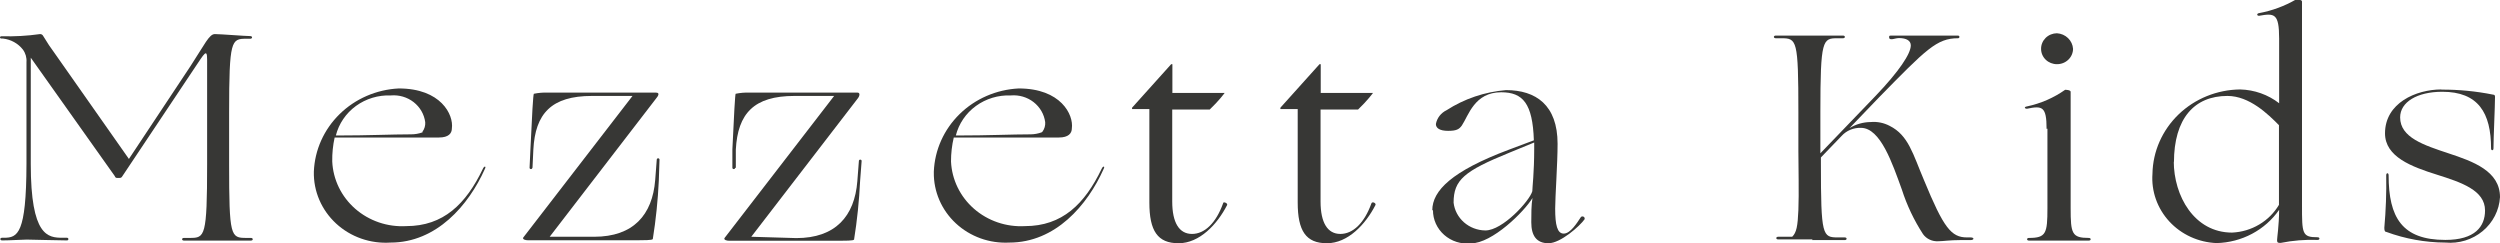 <svg xmlns="http://www.w3.org/2000/svg" fill="none" viewBox="0 0 185 18" height="18" width="185">
<g clip-path="url(#clip0_2020_1034)">
<path fill="#373735" d="M8.662 13.165C8.598 13.165 8.547 13.165 8.484 13.017L2.277 4.269V12.131C2.277 17.495 3.549 17.594 4.642 17.594H4.96C4.987 17.594 5.013 17.604 5.032 17.623C5.051 17.641 5.062 17.666 5.062 17.692C5.062 17.718 5.051 17.744 5.032 17.762C5.013 17.78 4.987 17.791 4.96 17.791C4.312 17.791 2.315 17.729 1.984 17.729C1.653 17.729 0.789 17.791 0.153 17.791C-0.013 17.791 -0.025 17.594 0.153 17.594H0.293C1.31 17.594 1.946 17.311 1.959 12.131C1.959 9.67 1.959 5.844 1.959 4.601C1.986 4.269 1.892 3.938 1.692 3.666C1.517 3.443 1.297 3.255 1.046 3.116C0.795 2.976 0.517 2.887 0.229 2.854H0.114C-0.038 2.854 -0.038 2.682 0.114 2.682C1.067 2.71 2.021 2.656 2.964 2.522C3.011 2.52 3.058 2.532 3.099 2.556C3.14 2.58 3.172 2.616 3.193 2.658C3.47 3.123 3.771 3.575 4.096 4.011L9.539 11.762L14.118 4.86C15.161 3.26 15.479 2.522 15.899 2.522C16.319 2.522 18.137 2.67 18.519 2.67C18.697 2.67 18.697 2.867 18.519 2.867H18.227C17.12 2.867 16.955 2.953 16.955 8.329V12.143C16.955 17.508 17.069 17.606 18.227 17.606H18.57C18.748 17.606 18.748 17.803 18.57 17.803C17.934 17.803 16.471 17.803 16.153 17.803C15.835 17.803 14.258 17.803 13.61 17.803C13.431 17.803 13.431 17.606 13.61 17.606H14.055C15.161 17.606 15.327 17.52 15.327 12.143V4.392C15.327 3.543 15.098 3.999 14.449 4.958L9.069 13.017C9.005 13.128 8.954 13.165 8.865 13.165H8.662Z"></path>
<path fill="#373735" d="M23.225 12.697C23.29 11.098 23.97 9.58 25.133 8.442C26.296 7.304 27.856 6.627 29.509 6.545C32.625 6.545 33.579 8.489 33.439 9.498C33.439 9.867 33.197 10.175 32.485 10.175H24.764C24.636 10.757 24.576 11.351 24.586 11.947C24.615 12.61 24.781 13.261 25.072 13.862C25.364 14.463 25.776 15.002 26.285 15.447C26.794 15.892 27.39 16.235 28.037 16.456C28.684 16.677 29.37 16.771 30.055 16.733C32.816 16.733 34.482 15.096 35.728 12.5C35.843 12.242 35.995 12.303 35.881 12.5C34.685 15.182 32.307 17.951 28.898 17.951C28.162 17.999 27.423 17.898 26.73 17.655C26.036 17.412 25.402 17.032 24.868 16.538C24.335 16.046 23.913 15.45 23.63 14.791C23.347 14.132 23.209 13.423 23.225 12.71V12.697ZM31.264 9.744C31.413 9.54 31.485 9.293 31.467 9.043C31.391 8.459 31.083 7.926 30.608 7.556C30.134 7.187 29.53 7.01 28.923 7.062C27.995 7.025 27.083 7.301 26.34 7.841C25.599 8.382 25.073 9.154 24.853 10.027C27.397 10.027 28.936 9.941 30.412 9.941C30.703 9.943 30.991 9.893 31.264 9.794V9.744Z"></path>
<path fill="#373735" d="M39.391 12.414C39.391 12.427 39.389 12.44 39.383 12.452C39.378 12.464 39.371 12.475 39.361 12.484C39.352 12.493 39.341 12.5 39.328 12.505C39.316 12.51 39.303 12.513 39.289 12.513C39.276 12.513 39.263 12.51 39.251 12.505C39.238 12.5 39.227 12.493 39.217 12.484C39.208 12.475 39.2 12.464 39.195 12.452C39.19 12.44 39.188 12.427 39.188 12.414L39.251 11.061C39.366 8.526 39.455 6.952 39.506 6.939C39.852 6.868 40.207 6.839 40.561 6.853H46.845C47.188 6.853 48.218 6.853 48.536 6.853C48.854 6.853 48.714 7.099 48.536 7.308L40.676 17.52H43.97C46.857 17.52 48.282 15.909 48.485 13.312L48.6 11.812C48.6 11.799 48.602 11.786 48.608 11.774C48.613 11.762 48.62 11.751 48.63 11.742C48.639 11.733 48.65 11.726 48.663 11.72C48.675 11.716 48.688 11.713 48.702 11.713C48.715 11.713 48.728 11.716 48.74 11.72C48.753 11.726 48.764 11.733 48.773 11.742C48.783 11.751 48.791 11.762 48.796 11.774C48.801 11.786 48.803 11.799 48.803 11.812L48.752 13.374C48.684 14.82 48.536 16.262 48.307 17.692C48.218 17.779 47.926 17.779 46.349 17.779C44.771 17.779 40.956 17.779 40.956 17.779H39.06C38.882 17.779 38.653 17.717 38.717 17.582L46.806 7.099H43.805C40.803 7.099 39.607 8.403 39.468 11.073L39.404 12.427L39.391 12.414Z"></path>
<path fill="#373735" d="M54.4 12.414C54.4 12.44 54.389 12.466 54.37 12.484C54.351 12.502 54.325 12.513 54.298 12.513C54.271 12.513 54.245 12.502 54.226 12.484C54.207 12.466 54.196 12.44 54.196 12.414V11.061C54.311 8.526 54.4 6.952 54.438 6.939C54.785 6.868 55.139 6.839 55.494 6.853H61.764H63.456C63.659 6.853 63.634 7.099 63.456 7.308L55.595 17.52L58.928 17.619C61.815 17.619 63.24 16.007 63.443 13.411L63.558 11.91C63.558 11.884 63.568 11.859 63.587 11.84C63.606 11.822 63.632 11.812 63.659 11.812C63.686 11.812 63.712 11.822 63.731 11.84C63.75 11.859 63.761 11.884 63.761 11.91L63.647 13.411C63.578 14.857 63.43 16.299 63.201 17.729C63.112 17.816 62.82 17.816 61.243 17.816C59.666 17.816 55.85 17.816 55.85 17.816H53.955C53.776 17.816 53.548 17.754 53.611 17.619L61.726 7.099H58.788C55.786 7.099 54.591 8.403 54.451 11.073V12.427L54.4 12.414Z"></path>
<path fill="#373735" d="M69.103 12.697C69.168 11.098 69.848 9.58 71.011 8.442C72.174 7.304 73.734 6.627 75.386 6.545C78.503 6.545 79.457 8.489 79.317 9.498C79.317 9.867 79.062 10.175 78.363 10.175H70.579C70.442 10.756 70.373 11.351 70.375 11.947C70.404 12.61 70.57 13.261 70.861 13.862C71.153 14.463 71.565 15.002 72.074 15.447C72.583 15.892 73.178 16.235 73.826 16.456C74.473 16.677 75.159 16.771 75.844 16.733C78.604 16.733 80.271 15.096 81.517 12.5C81.632 12.242 81.784 12.303 81.67 12.5C80.474 15.182 78.108 17.951 74.687 17.951C73.962 17.988 73.237 17.881 72.556 17.636C71.876 17.39 71.254 17.013 70.731 16.526C70.207 16.039 69.793 15.454 69.513 14.806C69.233 14.158 69.093 13.461 69.103 12.759V12.697ZM77.142 9.744C77.291 9.54 77.363 9.293 77.345 9.043C77.269 8.459 76.961 7.926 76.486 7.556C76.012 7.187 75.408 7.01 74.801 7.062C73.873 7.025 72.96 7.301 72.219 7.841C71.476 8.382 70.951 9.154 70.731 10.027C73.275 10.027 74.814 9.941 76.29 9.941C76.559 9.936 76.826 9.886 77.078 9.794L77.142 9.744Z"></path>
<path fill="#373735" d="M86.783 6.878C87.457 6.878 89.085 6.878 89.835 6.878C90.586 6.878 90.624 6.878 90.624 6.878C90.624 6.878 90.217 7.443 89.517 8.108H86.745V14.912C86.745 16.487 87.266 17.311 88.207 17.311C89.148 17.311 89.988 16.499 90.509 15.047C90.509 14.875 90.891 15.047 90.802 15.182C90.077 16.597 88.767 18 87.215 18C85.663 18 85.053 17.089 85.053 14.986V8.071H83.781C83.771 8.054 83.766 8.035 83.766 8.016C83.766 7.996 83.771 7.977 83.781 7.96L86.668 4.749H86.757V6.89L86.783 6.878Z"></path>
<path fill="#373735" d="M97.759 6.878C98.433 6.878 100.062 6.878 100.812 6.878C101.562 6.878 101.601 6.878 101.601 6.878C101.601 6.878 101.194 7.443 100.494 8.108H97.721V14.912C97.721 16.487 98.243 17.311 99.184 17.311C100.125 17.311 100.965 16.499 101.486 15.047C101.55 14.875 101.868 15.047 101.779 15.182C101.054 16.597 99.744 18 98.192 18C96.64 18 96.03 17.089 96.03 14.986V8.071H94.758C94.748 8.054 94.742 8.035 94.742 8.016C94.742 7.996 94.748 7.977 94.758 7.96L97.645 4.749H97.734V6.89L97.759 6.878Z"></path>
<path fill="#373735" d="M105.989 15.564C105.989 14.1 107.451 12.66 111.636 11.085L113.506 10.384C113.417 7.653 112.692 6.828 111.089 6.828C109.105 6.828 108.672 8.551 108.176 9.289C107.973 9.572 107.769 9.683 107.159 9.683C106.548 9.683 106.256 9.486 106.256 9.178C106.295 8.96 106.387 8.754 106.524 8.577C106.661 8.4 106.839 8.256 107.044 8.157C108.358 7.309 109.872 6.797 111.445 6.668C113.658 6.668 115.261 7.776 115.261 10.643C115.261 12.107 115.083 14.567 115.083 15.428C115.083 16.659 115.235 17.286 115.719 17.286C116.202 17.286 116.685 16.523 116.991 16.056C117.018 16.032 117.053 16.017 117.09 16.015C117.126 16.012 117.163 16.021 117.194 16.041C117.225 16.061 117.248 16.09 117.259 16.124C117.271 16.158 117.27 16.195 117.258 16.228C116.902 16.733 115.477 18 114.587 18C113.696 18 113.315 17.434 113.315 16.45C113.315 15.884 113.315 15.121 113.404 14.653C112.793 15.662 110.428 18.012 108.838 18.012C108.483 18.047 108.125 18.009 107.786 17.901C107.447 17.793 107.136 17.617 106.872 17.385C106.608 17.153 106.398 16.869 106.254 16.554C106.111 16.238 106.038 15.896 106.04 15.552L105.989 15.564ZM109.919 17.053C111.191 17.053 113.188 14.875 113.391 14.149C113.391 13.866 113.531 12.796 113.531 10.999V10.544L111.674 11.307C108.354 12.66 107.566 13.312 107.566 14.998C107.631 15.557 107.904 16.074 108.335 16.453C108.766 16.831 109.324 17.044 109.906 17.053H109.919Z"></path>
<path fill="#373735" d="M134.123 17.717H131.58C131.401 17.717 131.401 17.52 131.58 17.52C132.139 17.52 132.483 17.52 132.623 17.52C132.941 17.212 133.03 16.733 133.08 15.552C133.131 14.37 133.08 12.193 133.08 11.184V8.292C133.08 2.928 132.966 2.83 131.809 2.83H131.401C131.223 2.83 131.223 2.633 131.401 2.633C132.037 2.633 133.615 2.633 133.945 2.633C134.276 2.633 135.751 2.633 136.387 2.633C136.565 2.633 136.565 2.83 136.387 2.83H135.98C134.874 2.83 134.708 2.916 134.708 8.292V11.344L138.779 7.111C140.534 5.278 141.399 3.974 141.399 3.359C141.399 3.014 141.081 2.817 140.521 2.817C140.343 2.817 140.089 2.903 140 2.903C139.911 2.903 139.796 2.903 139.796 2.768C139.796 2.633 139.796 2.633 140.038 2.633H142.505H144.896C144.923 2.633 144.949 2.643 144.968 2.662C144.988 2.68 144.998 2.705 144.998 2.731C144.998 2.757 144.988 2.782 144.968 2.801C144.949 2.819 144.923 2.83 144.896 2.83C143.319 2.83 142.543 3.642 139.02 7.234L136.858 9.486C137.329 9.193 137.876 9.035 138.435 9.031C138.92 8.989 139.407 9.088 139.834 9.314C141.233 10.015 141.551 11.393 142.378 13.337C143.828 16.856 144.388 17.569 145.558 17.569H145.825C146.118 17.569 146.092 17.766 145.825 17.766H145.062C144.273 17.766 143.79 17.852 143.434 17.852C143.214 17.866 142.994 17.825 142.795 17.732C142.597 17.64 142.427 17.499 142.302 17.323C141.634 16.294 141.109 15.186 140.737 14.026C140.038 12.107 139.16 9.461 137.71 9.461C137.442 9.452 137.176 9.5 136.93 9.602C136.683 9.704 136.463 9.858 136.286 10.052L134.747 11.651V12.107C134.747 17.471 134.861 17.569 136.019 17.569H136.515C136.693 17.569 136.693 17.766 136.515 17.766H134.098L134.123 17.717Z"></path>
<path fill="#373735" d="M151.447 9.535C151.447 7.874 151.129 7.813 149.997 8.047C149.819 8.047 149.755 7.911 149.997 7.874C151.016 7.658 151.977 7.239 152.821 6.644C152.821 6.644 153.228 6.644 153.228 6.792V15.404C153.228 17.287 153.317 17.607 154.576 17.607C154.754 17.607 154.754 17.803 154.576 17.803C153.927 17.803 152.744 17.803 152.414 17.803C152.083 17.803 150.786 17.803 150.137 17.803C149.959 17.803 149.959 17.607 150.137 17.607C151.409 17.607 151.51 17.274 151.51 15.404V9.523L151.447 9.535ZM152.21 2.461C152.521 2.479 152.815 2.606 153.035 2.819C153.256 3.032 153.387 3.316 153.406 3.617C153.404 3.768 153.372 3.916 153.311 4.054C153.25 4.193 153.161 4.318 153.05 4.423C152.939 4.528 152.808 4.611 152.664 4.667C152.52 4.723 152.365 4.751 152.21 4.749C151.9 4.749 151.602 4.63 151.383 4.418C151.163 4.206 151.04 3.918 151.04 3.617C151.038 3.467 151.067 3.318 151.125 3.179C151.183 3.039 151.269 2.912 151.377 2.805C151.486 2.697 151.615 2.612 151.758 2.553C151.901 2.494 152.055 2.463 152.21 2.461Z"></path>
<path fill="#373735" d="M168.656 2.854C168.656 0.972 168.3 0.972 167.168 1.169C166.99 1.169 166.99 0.996 167.168 0.972C168.133 0.793 169.059 0.451 169.902 -0.037C169.966 -0.037 170.348 -0.037 170.348 0.111V15.158C170.348 17.299 170.347 17.557 171.505 17.557C171.683 17.557 171.683 17.754 171.505 17.754C170.587 17.72 169.669 17.794 168.77 17.975C168.592 17.975 168.503 17.975 168.503 17.778C168.503 17.581 168.643 16.77 168.656 15.527C168.144 16.265 167.456 16.874 166.65 17.302C165.845 17.73 164.945 17.965 164.026 17.988C163.363 17.961 162.712 17.806 162.112 17.532C161.512 17.258 160.975 16.871 160.533 16.392C160.091 15.914 159.752 15.354 159.537 14.747C159.322 14.14 159.235 13.497 159.282 12.857C159.312 11.205 160.006 9.63 161.217 8.465C162.428 7.3 164.061 6.638 165.769 6.619C166.821 6.644 167.835 7.003 168.656 7.64V2.854ZM160.859 11.934C160.859 14.493 162.373 17.212 165.171 17.212C165.882 17.181 166.573 16.976 167.18 16.616C167.787 16.257 168.29 15.755 168.643 15.158V9.264C167.829 8.44 166.455 7.099 164.827 7.099C162.385 7.099 160.872 8.76 160.872 12.02L160.859 11.934Z"></path>
<path fill="#373735" d="M180.663 6.631C181.945 6.625 183.223 6.749 184.479 7.001C184.618 7.001 184.631 7.087 184.631 7.173C184.631 7.874 184.517 10.224 184.517 10.987C184.517 11.159 184.339 11.159 184.339 10.987C184.339 8.342 183.385 6.791 180.726 6.791C178.869 6.791 177.61 7.554 177.61 8.686C177.61 10.175 179.365 10.741 181.184 11.344C183.003 11.947 185 12.648 185 14.592C184.971 15.072 184.843 15.542 184.622 15.974C184.402 16.405 184.093 16.789 183.716 17.103C183.338 17.416 182.899 17.653 182.425 17.799C181.951 17.945 181.451 17.996 180.955 17.951C179.464 17.942 177.987 17.676 176.593 17.163C176.478 17.163 176.44 17.052 176.44 16.856C176.555 15.563 176.602 14.265 176.58 12.968C176.58 12.771 176.758 12.771 176.758 12.968C176.758 16.093 177.75 17.754 180.955 17.754C183.143 17.754 183.893 16.77 183.893 15.576C183.893 14.075 182.138 13.497 180.307 12.918C178.475 12.34 176.491 11.614 176.491 9.867C176.491 7.616 178.793 6.619 180.663 6.619V6.631Z"></path>
</g>
<defs>
<clipPath id="clip0_2020_1034">
<rect fill="white" height="18" width="185"></rect>
</clipPath>
</defs>
</svg>
